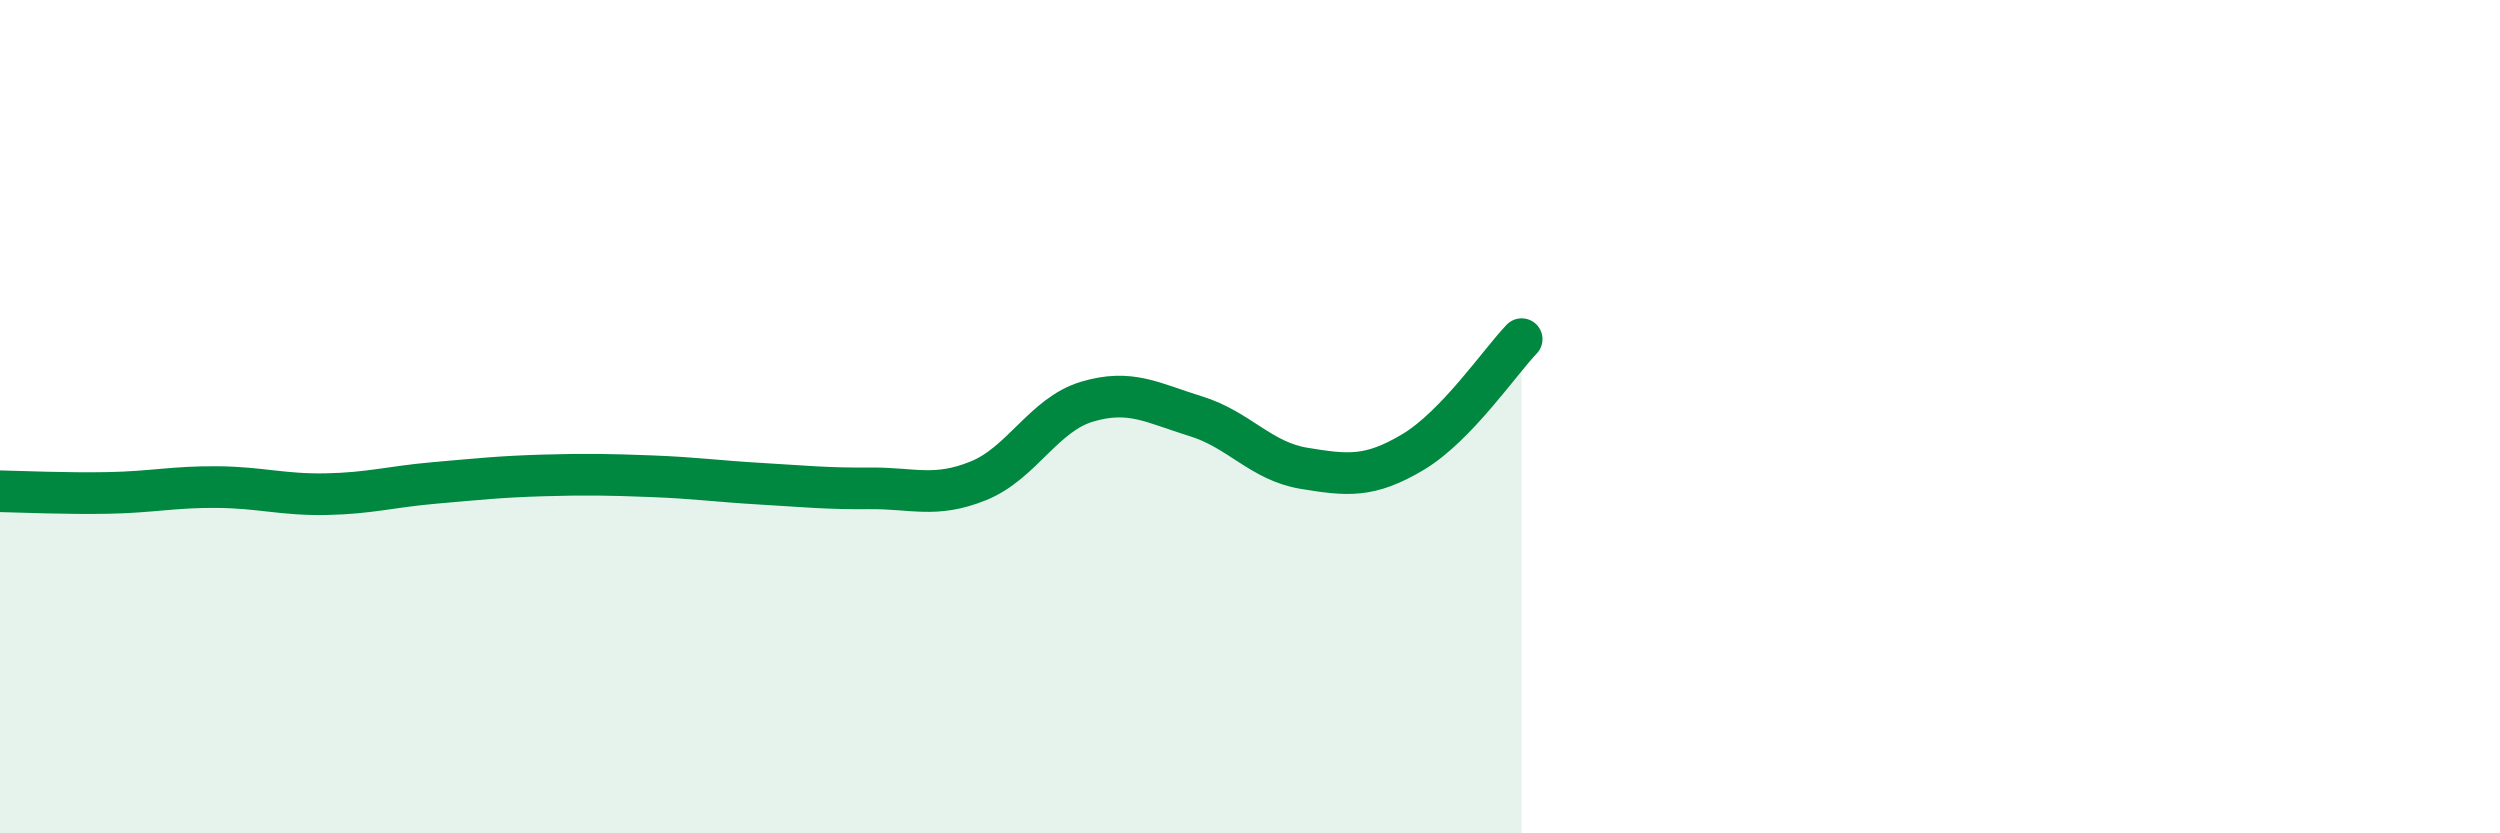 
    <svg width="60" height="20" viewBox="0 0 60 20" xmlns="http://www.w3.org/2000/svg">
      <path
        d="M 0,11.79 C 0.52,11.8 1.57,11.85 2.61,11.83 C 3.65,11.81 4.18,11.68 5.22,11.69 C 6.26,11.7 6.79,11.88 7.83,11.86 C 8.87,11.84 9.39,11.68 10.43,11.59 C 11.47,11.5 12,11.44 13.04,11.41 C 14.08,11.38 14.61,11.39 15.65,11.43 C 16.69,11.47 17.22,11.55 18.26,11.61 C 19.3,11.67 19.83,11.73 20.87,11.72 C 21.91,11.71 22.44,11.96 23.48,11.54 C 24.52,11.12 25.05,9.95 26.09,9.64 C 27.13,9.33 27.66,9.67 28.7,9.99 C 29.74,10.31 30.26,11.07 31.3,11.24 C 32.34,11.41 32.87,11.47 33.91,10.85 C 34.95,10.23 36,8.68 36.52,8.14L36.52 20L0 20Z"
        fill="#008740"
        opacity="0.1"
        stroke-linecap="round"
        stroke-linejoin="round"
      />
      <path
        d="M 0,11.79 C 0.52,11.8 1.57,11.85 2.61,11.83 C 3.65,11.81 4.18,11.68 5.22,11.69 C 6.26,11.7 6.79,11.88 7.83,11.86 C 8.87,11.84 9.39,11.68 10.43,11.59 C 11.47,11.5 12,11.44 13.04,11.41 C 14.08,11.38 14.61,11.39 15.65,11.43 C 16.69,11.47 17.22,11.55 18.26,11.61 C 19.3,11.67 19.83,11.73 20.87,11.72 C 21.91,11.71 22.44,11.96 23.48,11.54 C 24.52,11.12 25.05,9.95 26.09,9.64 C 27.13,9.33 27.66,9.67 28.7,9.99 C 29.74,10.31 30.26,11.07 31.3,11.24 C 32.34,11.41 32.87,11.47 33.91,10.85 C 34.95,10.23 36,8.68 36.52,8.14"
        stroke="#008740"
        stroke-width="1"
        fill="none"
        stroke-linecap="round"
        stroke-linejoin="round"
      />
    </svg>
  